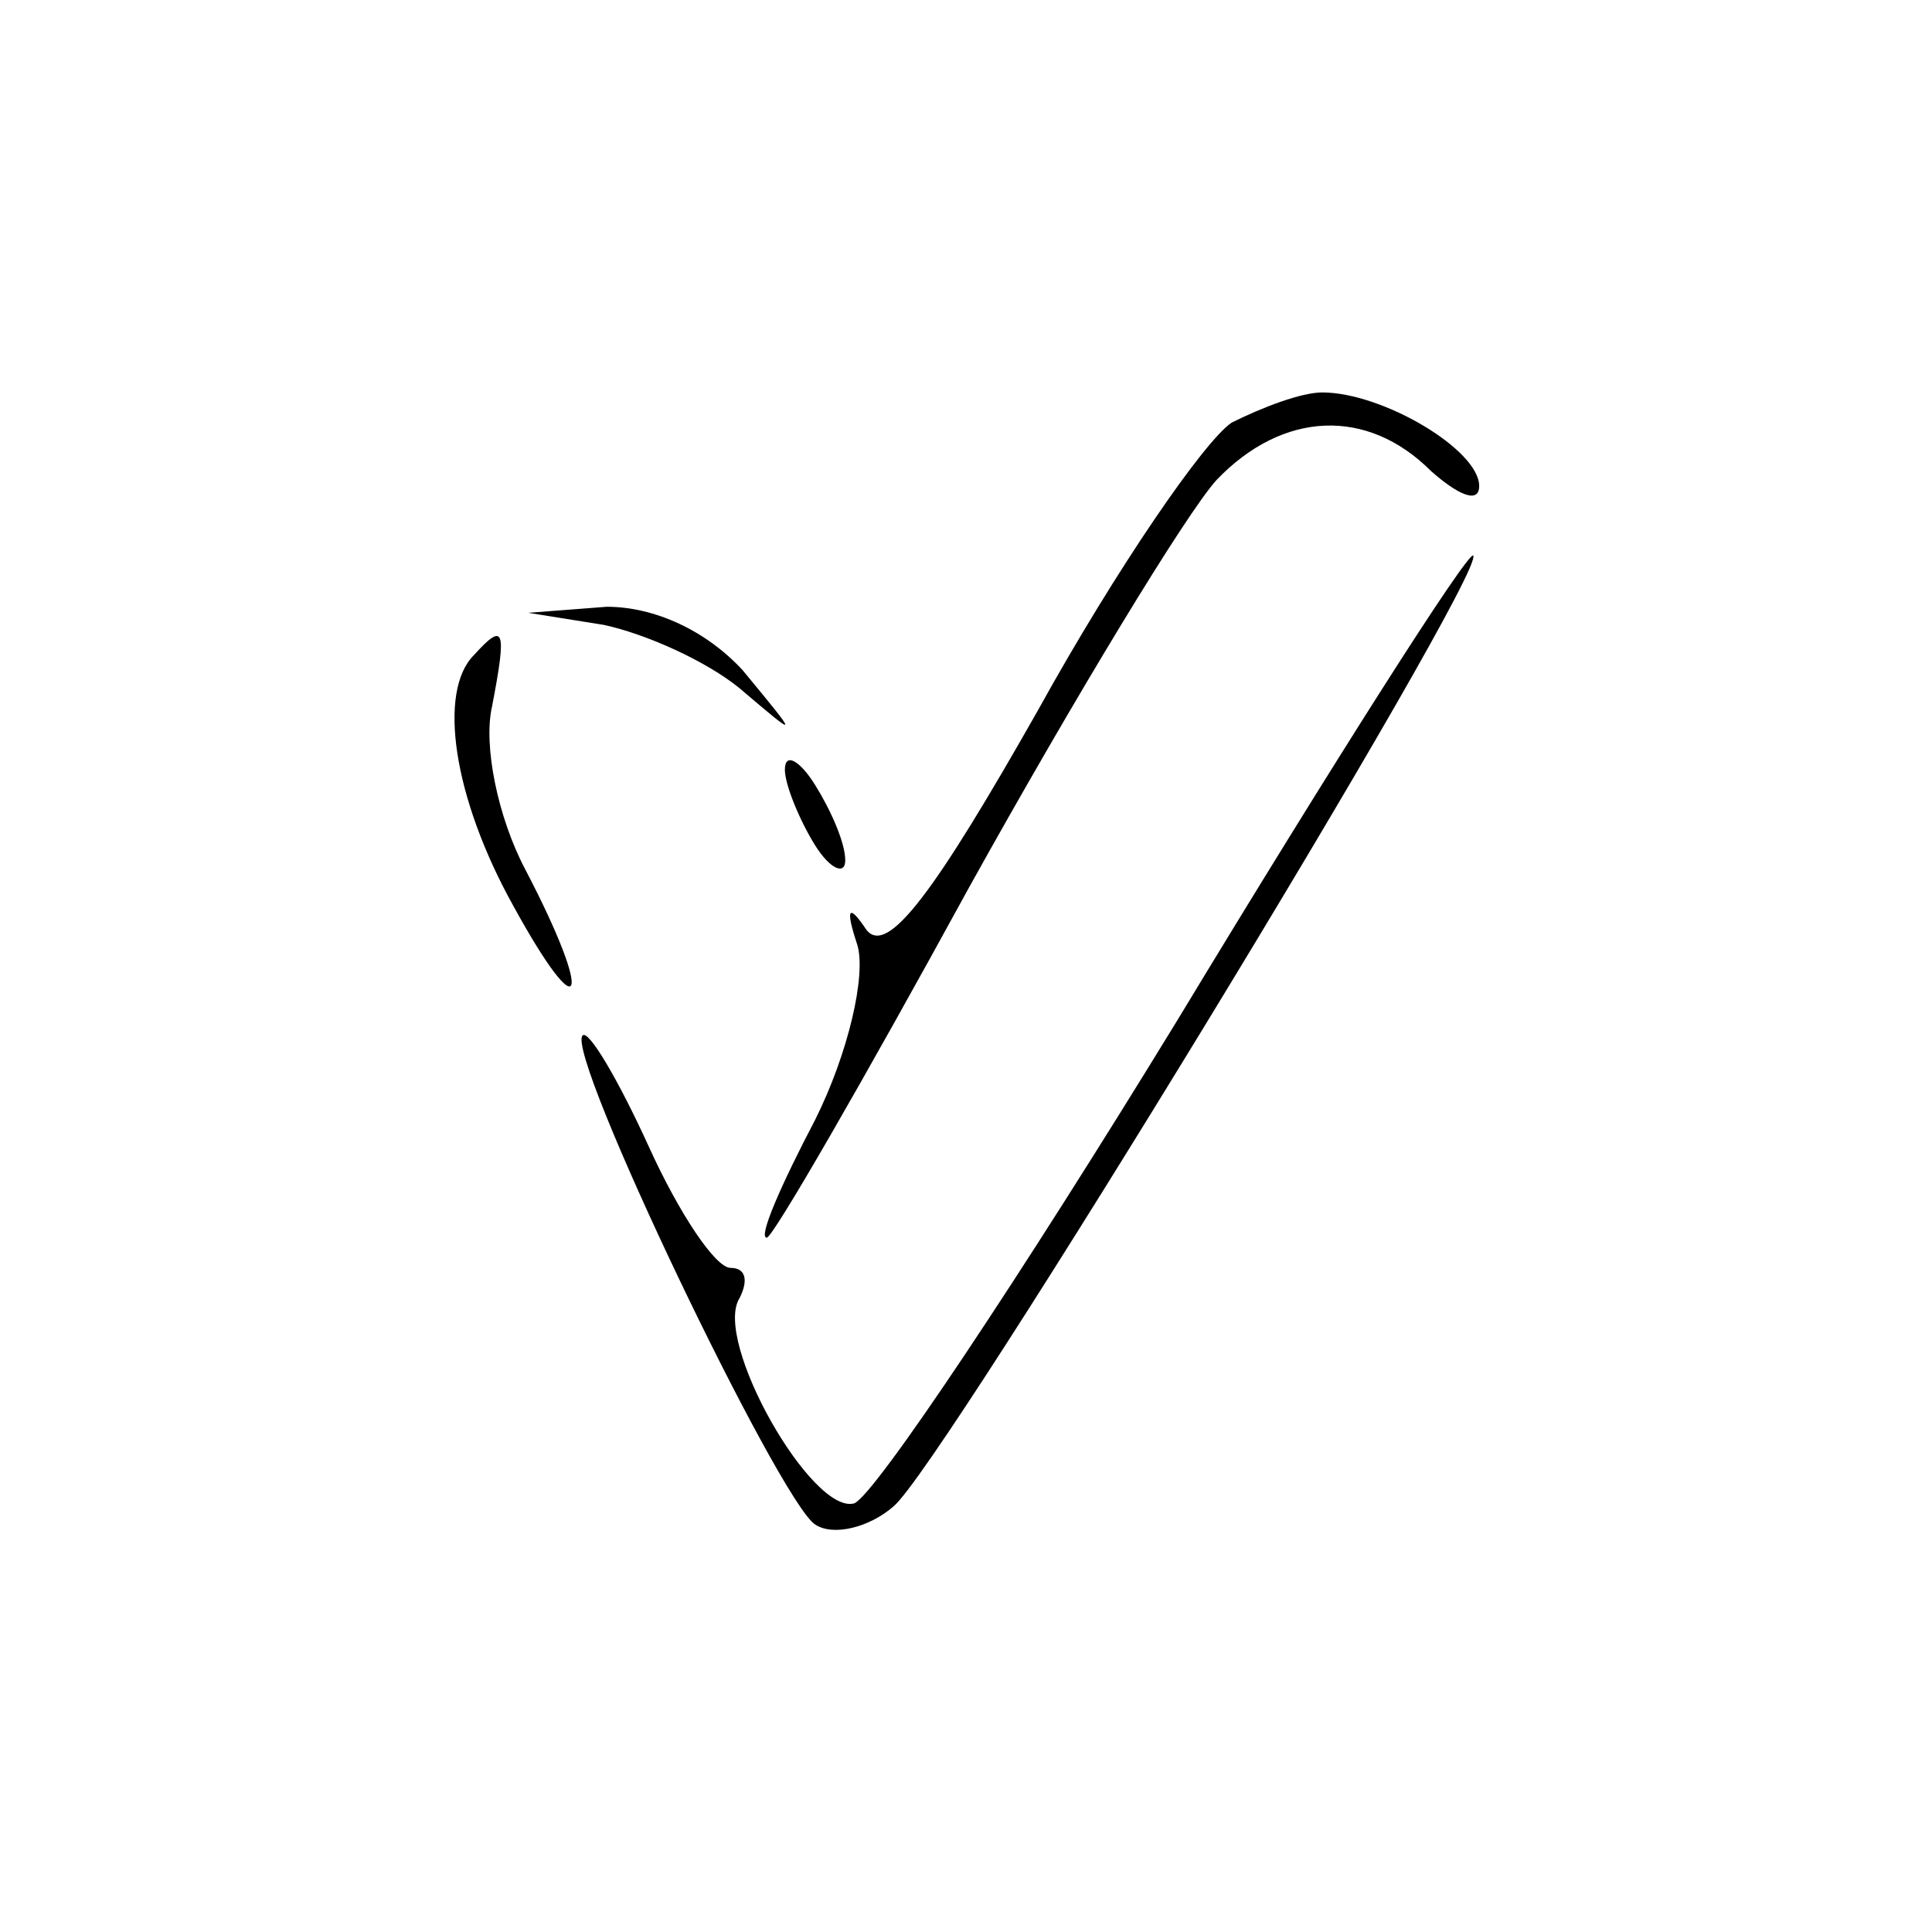 <svg xmlns="http://www.w3.org/2000/svg" width="64pt" height="64pt" viewBox="0 0 64 64" preserveAspectRatio="xMidYMid meet"><g transform="translate(0,64) scale(0.1,-0.1)" fill="#000000" stroke="none"><path d="M408 500 c-9 -6 -38 -48 -64 -95 -34 -60 -50 -82 -57 -73 -6 9 -7 7 -3 -5 3 -10 -3 -36 -14 -58 -11 -21 -19 -39 -16 -39 2 0 32 52 67 116 35 63 72 124 82 135 22 23 50 24 71 3 9 -8 16 -11 16 -5 0 12 -32 31 -52 31 -7 0 -20 -5 -30 -10z"></path><path d="M390 302 c-52 -85 -100 -157 -107 -160 -14 -4 -47 54 -38 68 3 6 2 10 -3 10 -5 0 -17 18 -27 40 -10 22 -20 39 -22 37 -6 -6 65 -154 77 -162 6 -4 18 -1 26 6 16 13 197 310 192 315 -2 1 -46 -68 -98 -154z"></path><path d="M200 433 c14 -3 34 -12 45 -21 20 -17 20 -17 1 6 -12 13 -29 21 -45 21 l-26 -2 25 -4z"></path><path d="M157 423 c-12 -12 -7 -47 13 -83 23 -42 27 -32 4 12 -9 17 -14 41 -11 54 5 26 4 28 -6 17z"></path><path d="M260 385 c0 -5 5 -17 10 -25 5 -8 10 -10 10 -5 0 6 -5 17 -10 25 -5 8 -10 11 -10 5z"></path></g></svg>